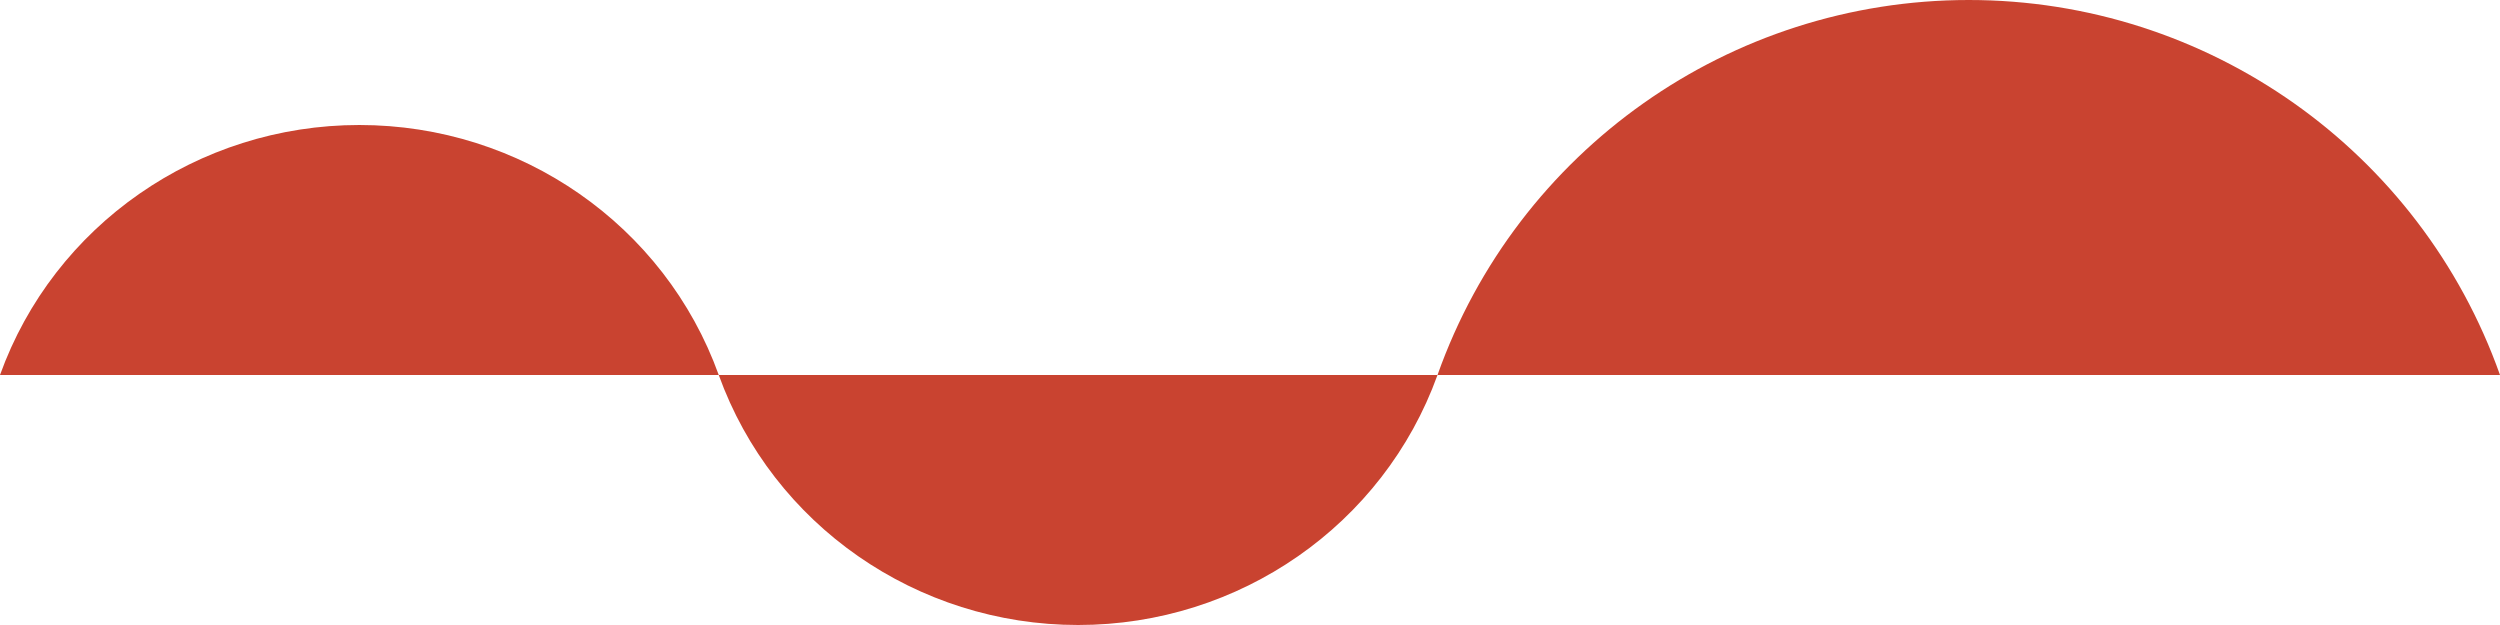<?xml version="1.0" encoding="UTF-8"?>
<svg width="80px" height="20px" viewBox="0 0 80 20" version="1.1" xmlns="http://www.w3.org/2000/svg" xmlns:xlink="http://www.w3.org/1999/xlink">
    <title>divider</title>
    <g id="Frontpage" stroke="none" stroke-width="1" fill="none" fill-rule="evenodd">
        <g id="Mobile-Medium" transform="translate(-155, -1259)" fill="#C94330" fill-rule="nonzero">
            <g id="divider" transform="translate(155, 1259)">
                <path d="M23,12 C24.73,16.796 29.335,20 34.5,20 C39.665,20 44.27,16.796 46,12 L23,12 Z" id="Path"></path>
                <path d="M0,12 C1.725,7.205 6.332,4 11.5,4 C16.668,4 21.275,7.205 23,12 L0,12 Z" id="Path"></path>
                <path d="M46,12 C48.552,4.807 55.362,0 63,0 C70.638,0 77.448,4.807 80,12 L46,12 Z" id="Path"></path>
            </g>
        </g>
    </g>
</svg>